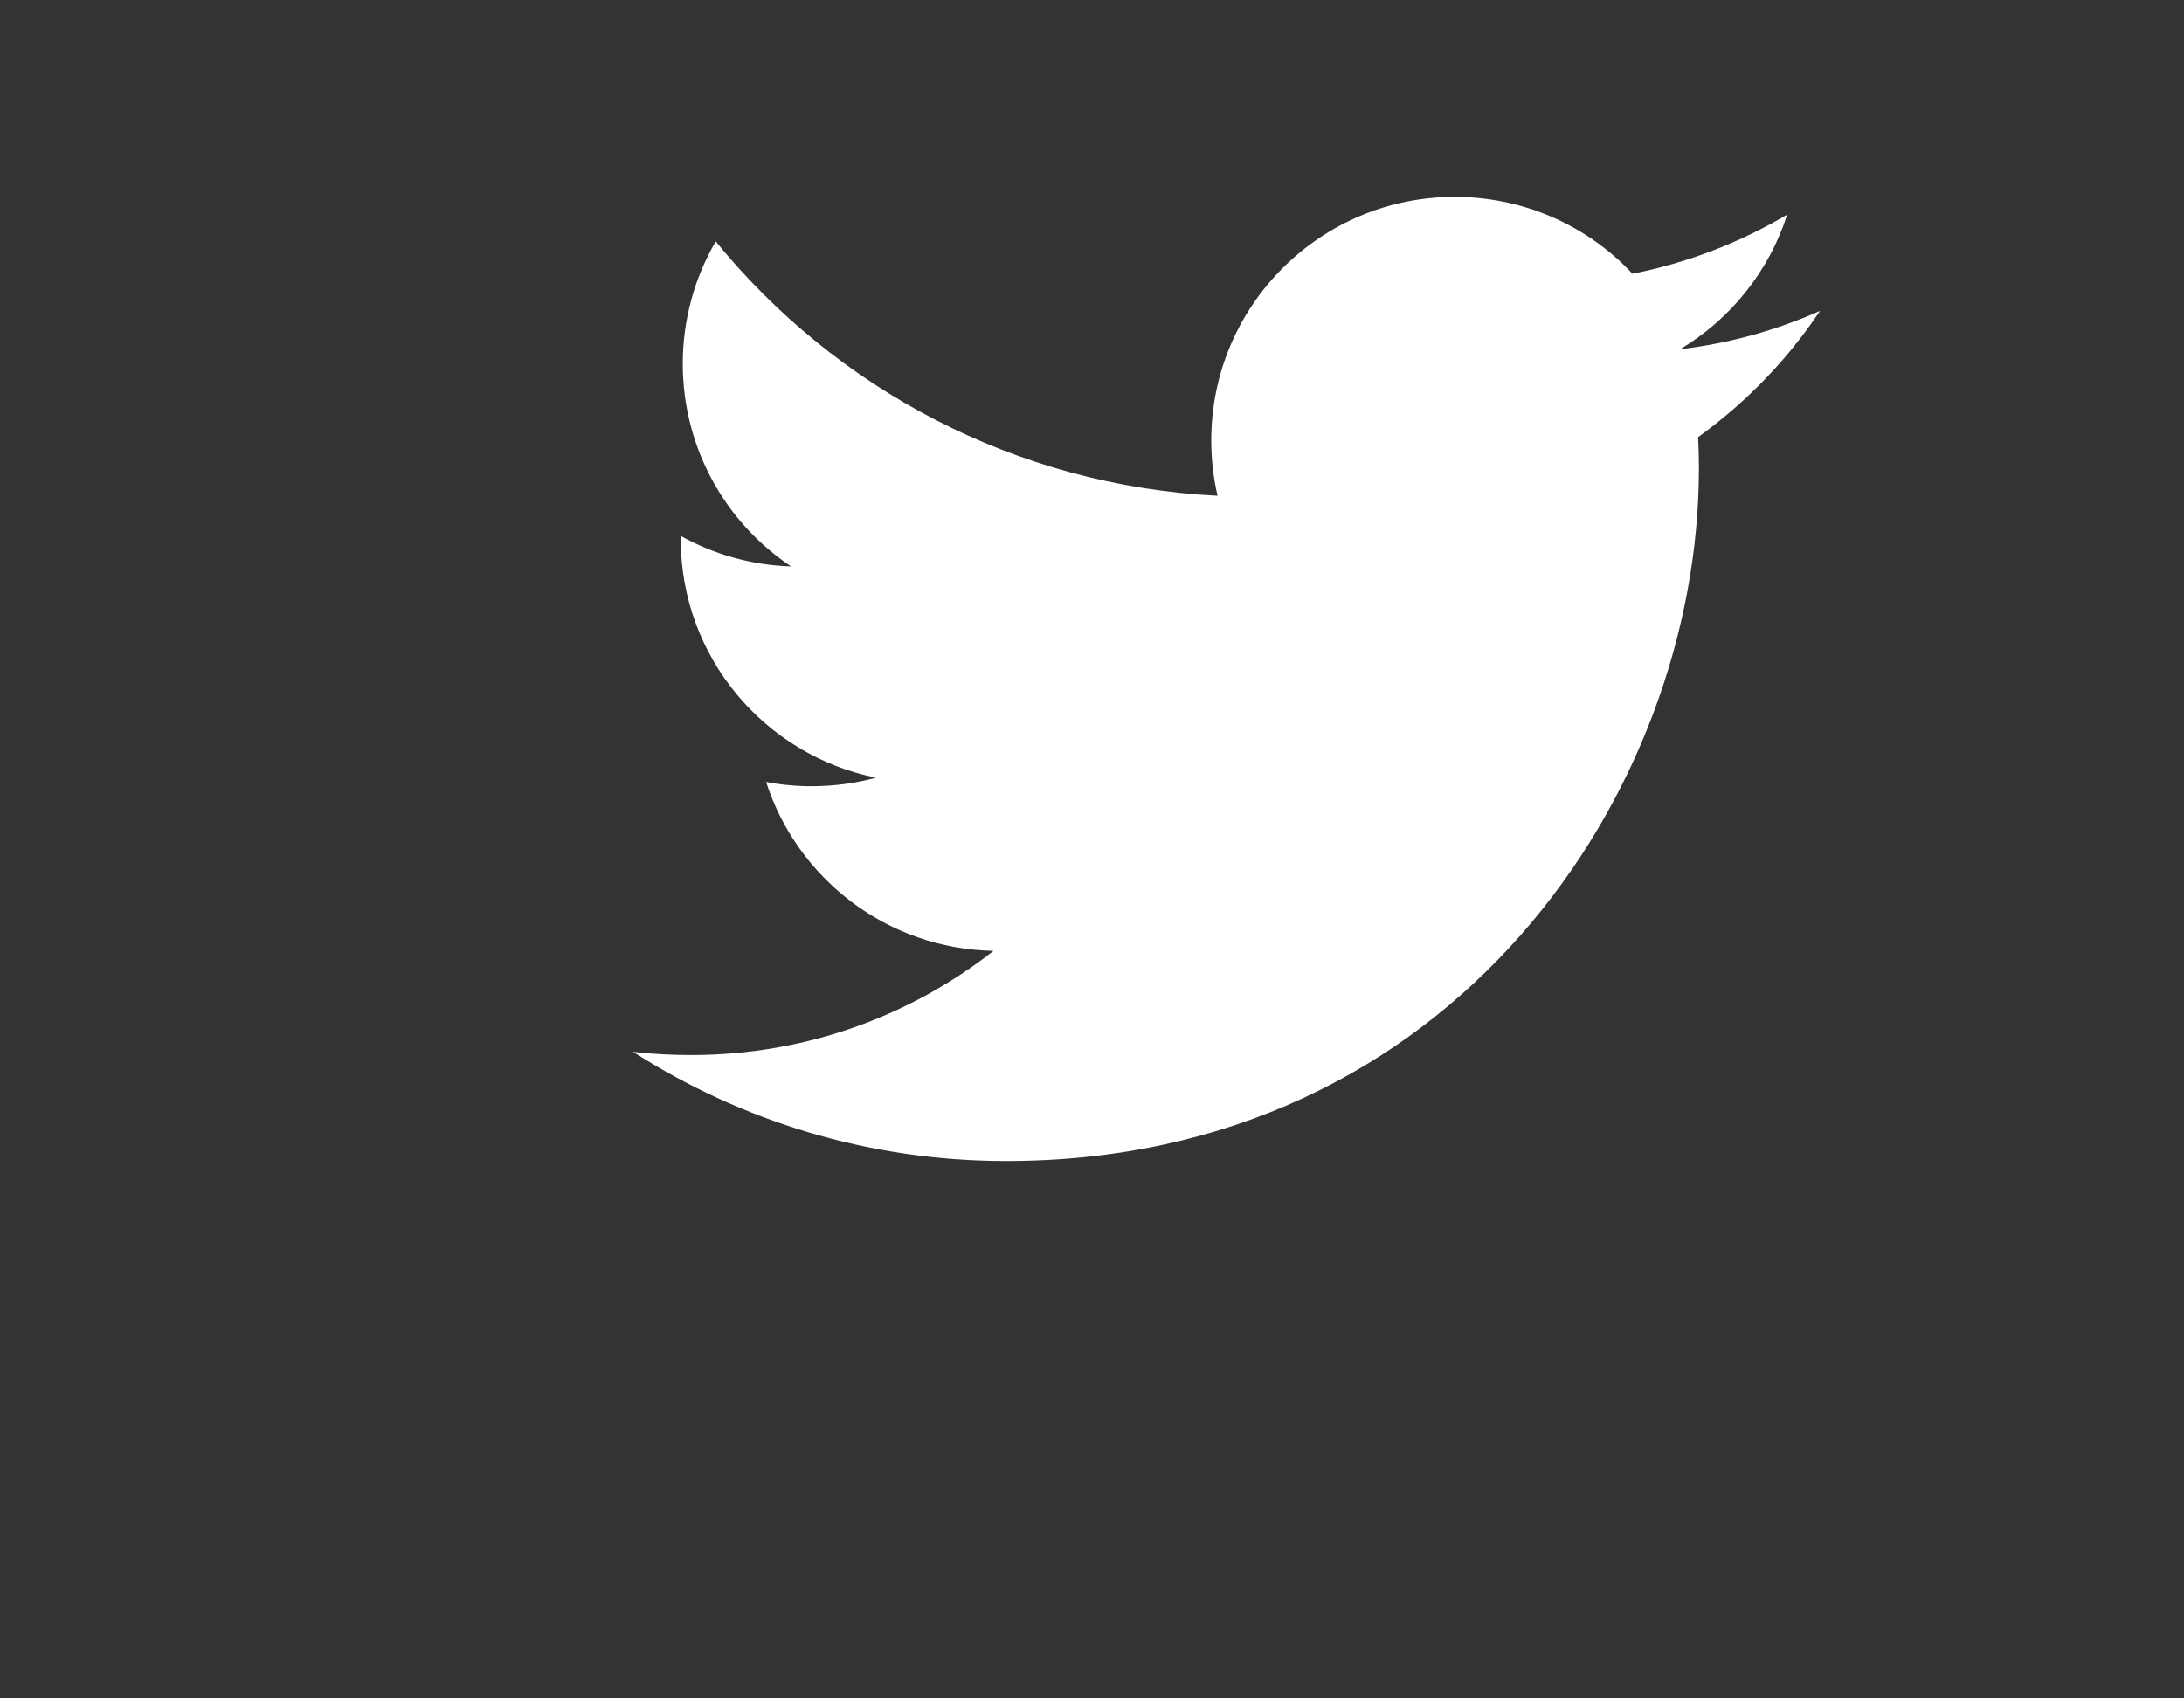 <?xml version="1.0" encoding="utf-8"?>
<!-- Generator: Adobe Illustrator 16.0.0, SVG Export Plug-In . SVG Version: 6.00 Build 0)  -->
<!DOCTYPE svg PUBLIC "-//W3C//DTD SVG 1.1//EN" "http://www.w3.org/Graphics/SVG/1.1/DTD/svg11.dtd">
<svg version="1.1" id="Layer_1" xmlns="http://www.w3.org/2000/svg" xmlns:xlink="http://www.w3.org/1999/xlink" x="0px" y="0px"
	 width="45px" height="35px" viewBox="0 0 45 35" enable-background="new 0 0 45 35" xml:space="preserve">
<rect x="0" y="0" width="45" height="35" fill="#333333" stroke="none"/>
<path fill="#FFFFFF" d="M37.5,6.407c-0.9,0.399-1.866,0.669-2.882,0.79c1.038-0.621,1.831-1.604,2.206-2.774
	c-0.971,0.574-2.045,0.992-3.188,1.218c-0.913-0.976-2.217-1.584-3.663-1.584c-2.769,0-5.016,2.246-5.016,5.016
	c0,0.394,0.044,0.776,0.13,1.143c-4.169-0.209-7.866-2.207-10.34-5.241c-0.431,0.741-0.679,1.603-0.679,2.522
	c0,1.74,0.886,3.276,2.231,4.175c-0.822-0.026-1.597-0.252-2.271-0.627c-0.002,0.021-0.002,0.042-0.002,0.062
	c0,2.431,1.729,4.458,4.024,4.919c-0.421,0.115-0.864,0.176-1.322,0.176c-0.322,0-0.638-0.029-0.943-0.088
	c0.64,1.989,2.49,3.44,4.686,3.481c-1.718,1.346-3.88,2.147-6.229,2.147c-0.406,0-0.805-0.021-1.198-0.066
	c2.221,1.423,4.856,2.25,7.688,2.25c9.227,0,14.273-7.646,14.273-14.27c0-0.218-0.005-0.435-0.017-0.648
	C35.977,8.296,36.829,7.413,37.5,6.407z"/>
</svg>
